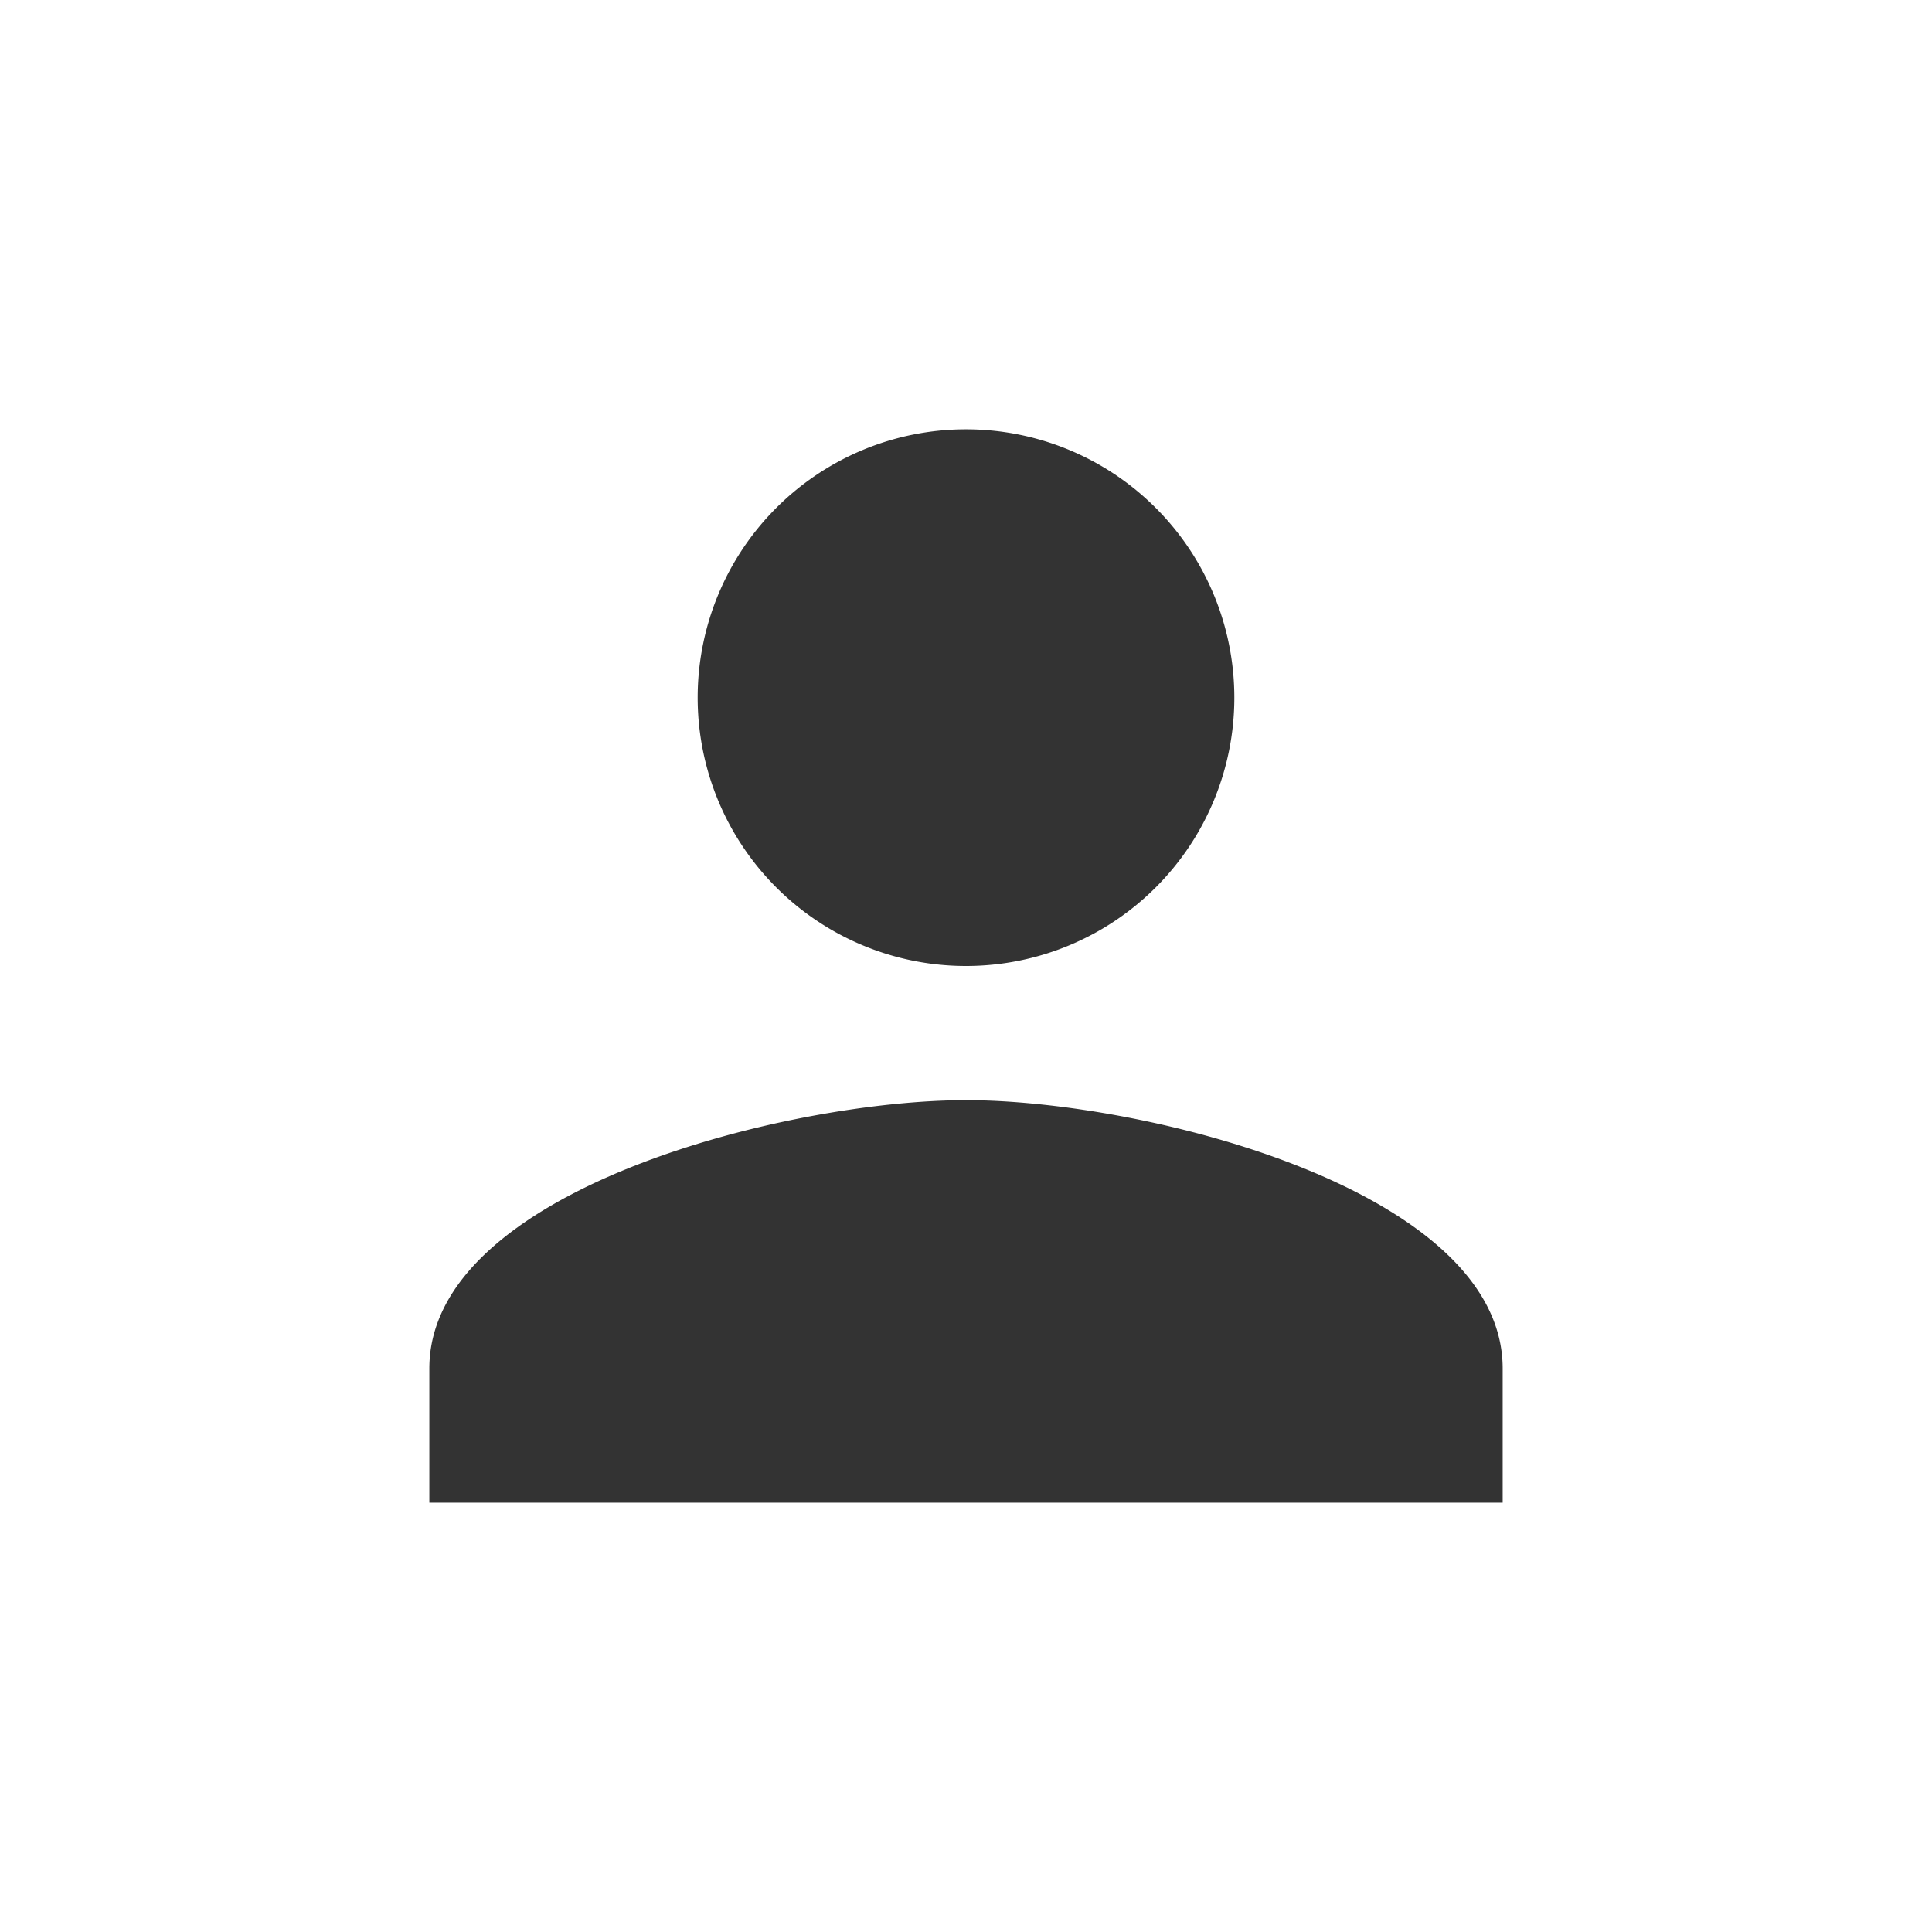 <svg xmlns="http://www.w3.org/2000/svg" width="18" height="18" viewBox="0 0 18 18"><defs><style>.a{fill:none;}.b{fill:#333;}</style></defs><path class="a" d="M0,0H18V18H0Z"/><path class="b" d="M9,9A2.5,2.5,0,1,0,6.5,6.5,2.5,2.5,0,0,0,9,9Zm0,1.25c-1.669,0-5,.837-5,2.5V14H14V12.75C14,11.087,10.669,10.25,9,10.25Z"/></svg> 